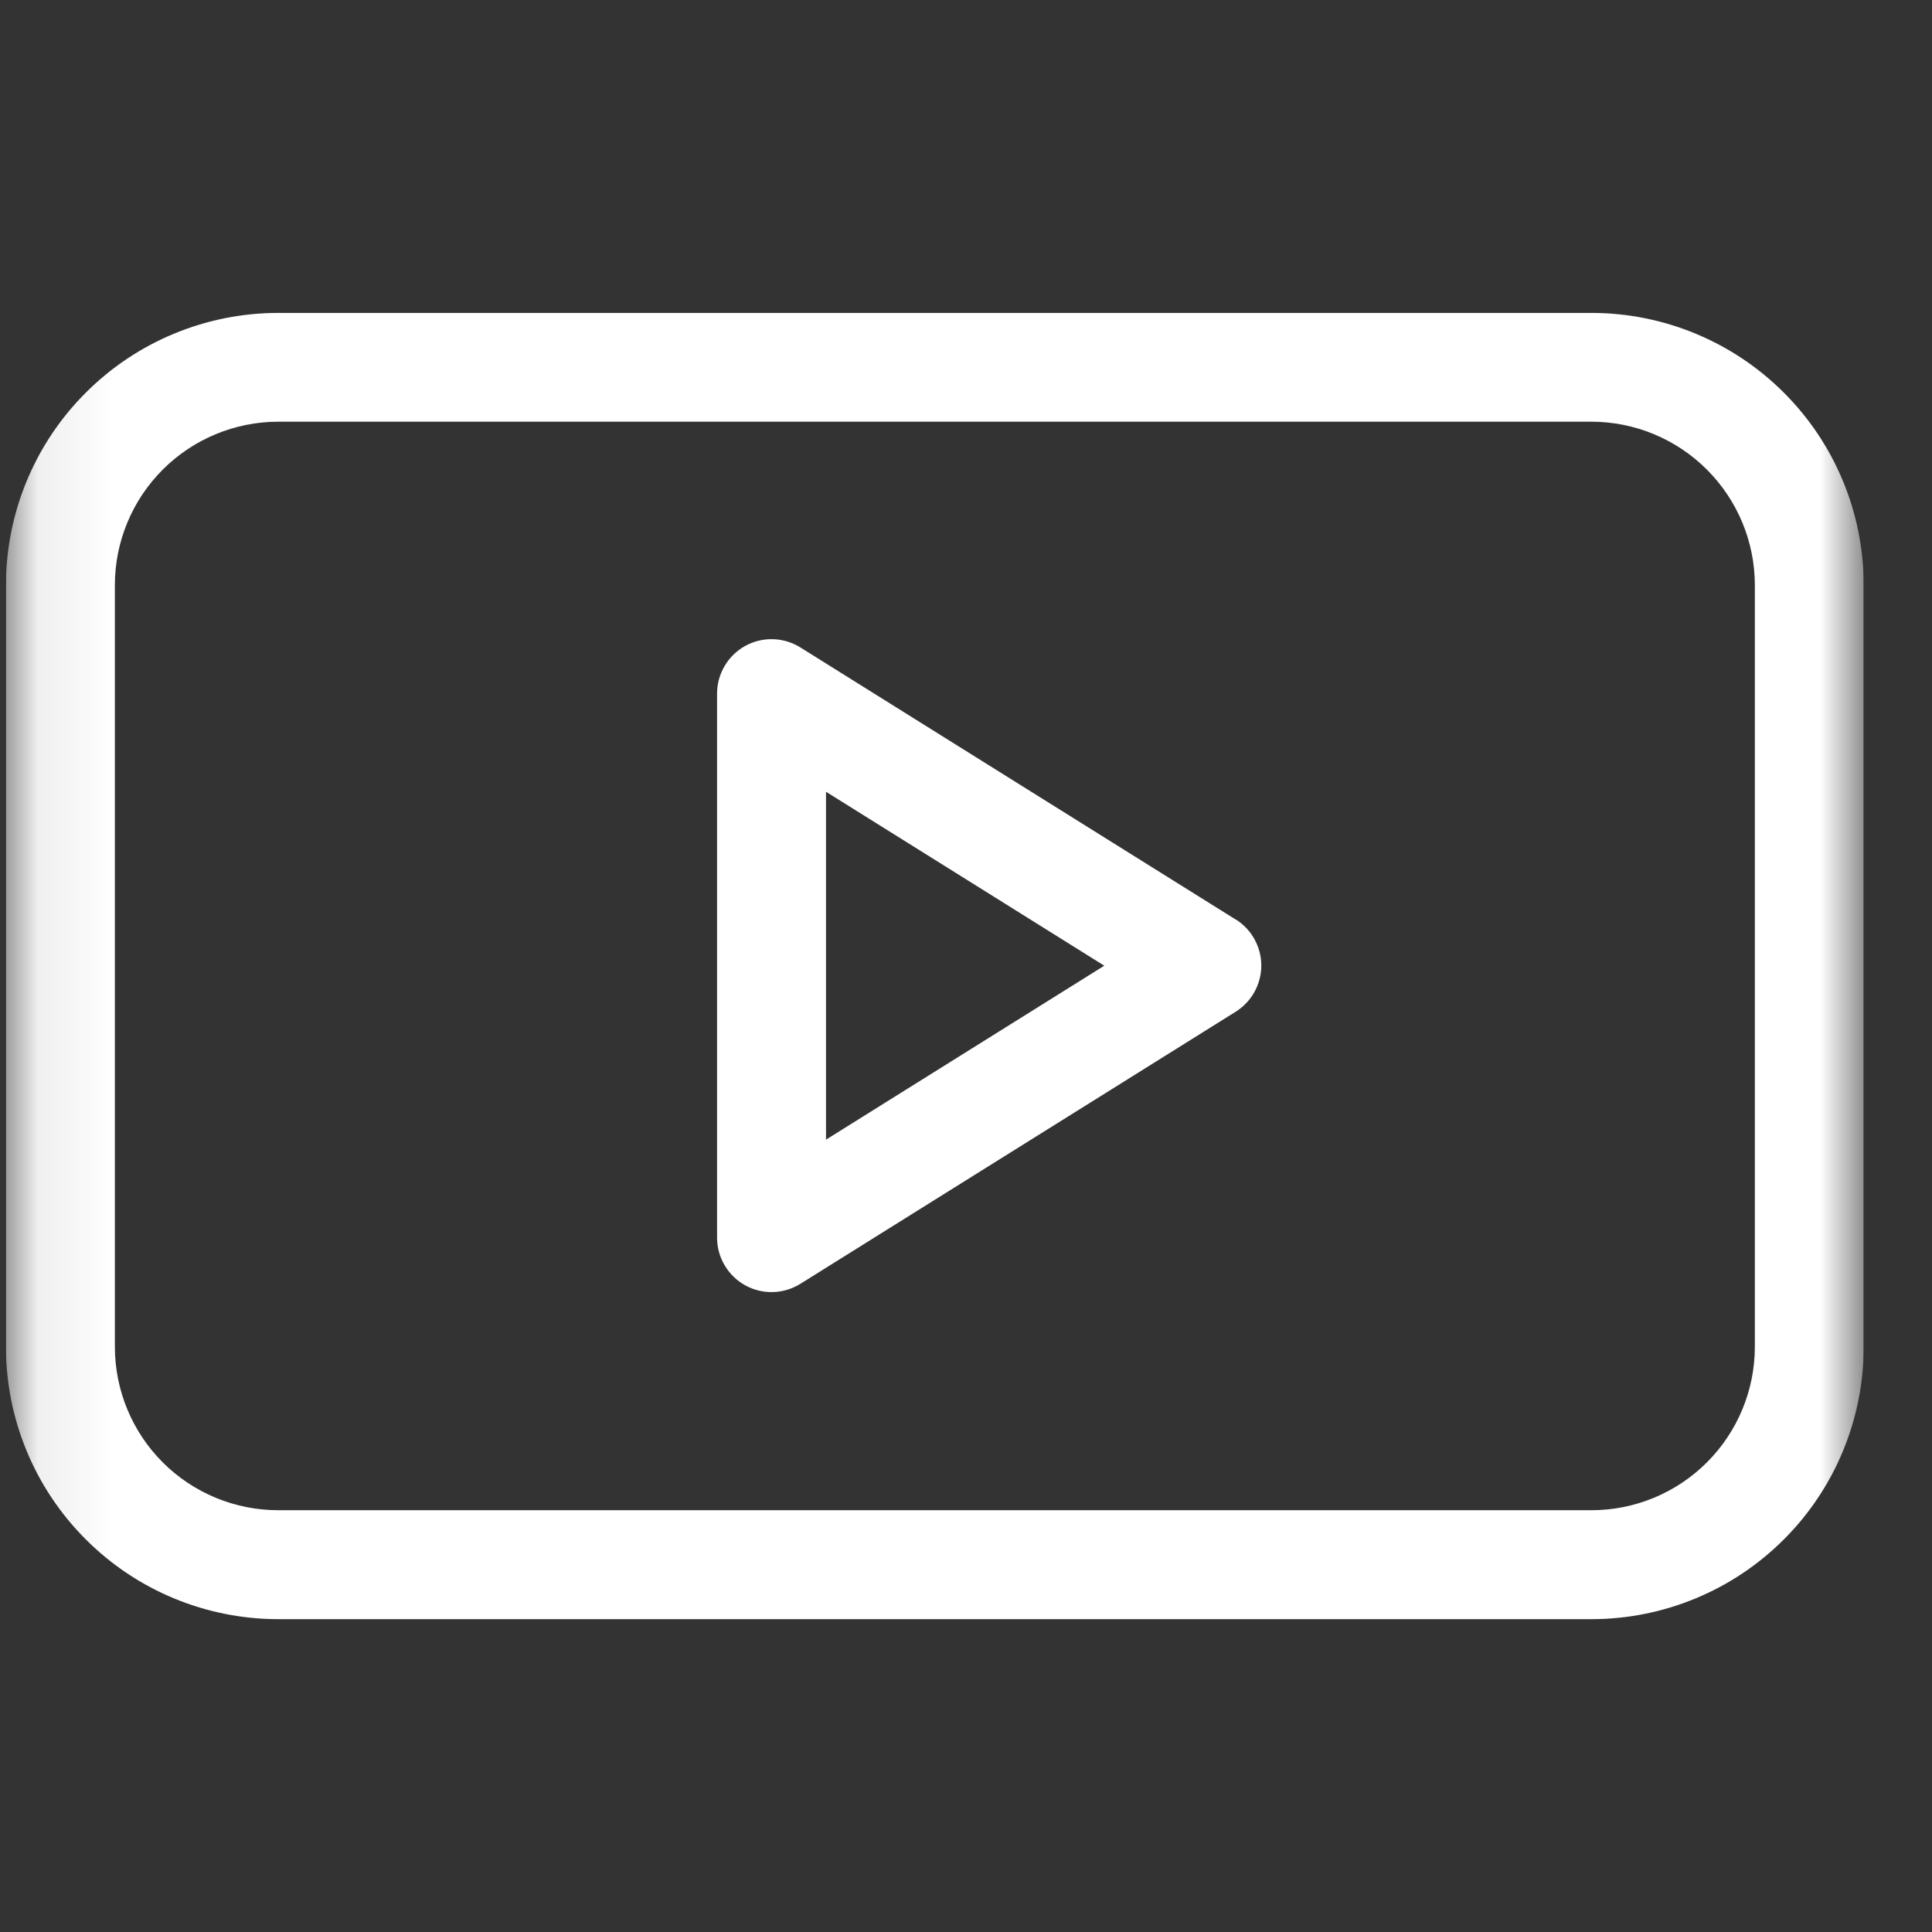 <svg width="26" height="26" viewBox="0 0 26 26" fill="none" xmlns="http://www.w3.org/2000/svg">
<rect x="0" y="0" width="26" height="26" fill="#333333" stroke="none"/>
<g clip-path="url(#clip0_731_10199)">
<g clip-path="url(#clip1_731_10199)">
<mask id="mask0_731_10199" style="mask-type:luminance" maskUnits="userSpaceOnUse" x="0" y="0" width="26" height="26">
<path d="M0.08 0.5H25.08V25.5H0.08V0.5Z" fill="white"/>
</mask>
<g mask="url(#mask0_731_10199)">
<path d="M21.419 4.211H3.743C2.771 4.212 1.84 4.598 1.154 5.285C0.467 5.971 0.081 6.902 0.08 7.873L0.08 18.128C0.081 19.099 0.467 20.03 1.154 20.716C1.84 21.403 2.771 21.789 3.743 21.79H21.419C22.39 21.789 23.321 21.403 24.007 20.716C24.694 20.03 25.08 19.099 25.081 18.128V7.873C25.08 6.902 24.694 5.971 24.007 5.285C23.321 4.598 22.39 4.212 21.419 4.211ZM23.616 18.128C23.615 18.71 23.383 19.268 22.971 19.68C22.559 20.092 22.001 20.323 21.419 20.324H3.743C3.16 20.323 2.602 20.092 2.19 19.68C1.778 19.268 1.547 18.71 1.546 18.128V7.873C1.546 7.291 1.778 6.732 2.19 6.32C2.602 5.908 3.16 5.676 3.743 5.675H21.419C22.001 5.676 22.559 5.908 22.971 6.32C23.383 6.732 23.615 7.29 23.616 7.872V18.128Z" fill="white"/>
<path d="M16.63 12.375L10.771 8.713C10.66 8.644 10.532 8.605 10.402 8.602C10.271 8.598 10.142 8.63 10.028 8.693C9.913 8.757 9.818 8.849 9.752 8.962C9.685 9.075 9.65 9.203 9.65 9.334V16.656C9.65 16.787 9.685 16.915 9.752 17.028C9.818 17.14 9.913 17.233 10.028 17.297C10.142 17.36 10.271 17.392 10.402 17.388C10.532 17.385 10.66 17.346 10.771 17.277L16.63 13.615C16.735 13.549 16.822 13.457 16.882 13.349C16.942 13.24 16.974 13.118 16.974 12.994C16.974 12.87 16.942 12.748 16.882 12.639C16.822 12.53 16.735 12.439 16.63 12.373V12.375ZM11.116 15.337V10.655L14.861 12.996L11.116 15.337Z" fill="white"/>
</g>
</g>
</g>
<defs>
<clipPath id="clip0_731_10199">
<rect width="25" height="25" fill="white" transform="translate(0.08 0.5)"/>
</clipPath>
<clipPath id="clip1_731_10199">
<rect width="25" height="25" fill="white" transform="translate(0.08 0.5)"/>
</clipPath>
</defs>
</svg>

